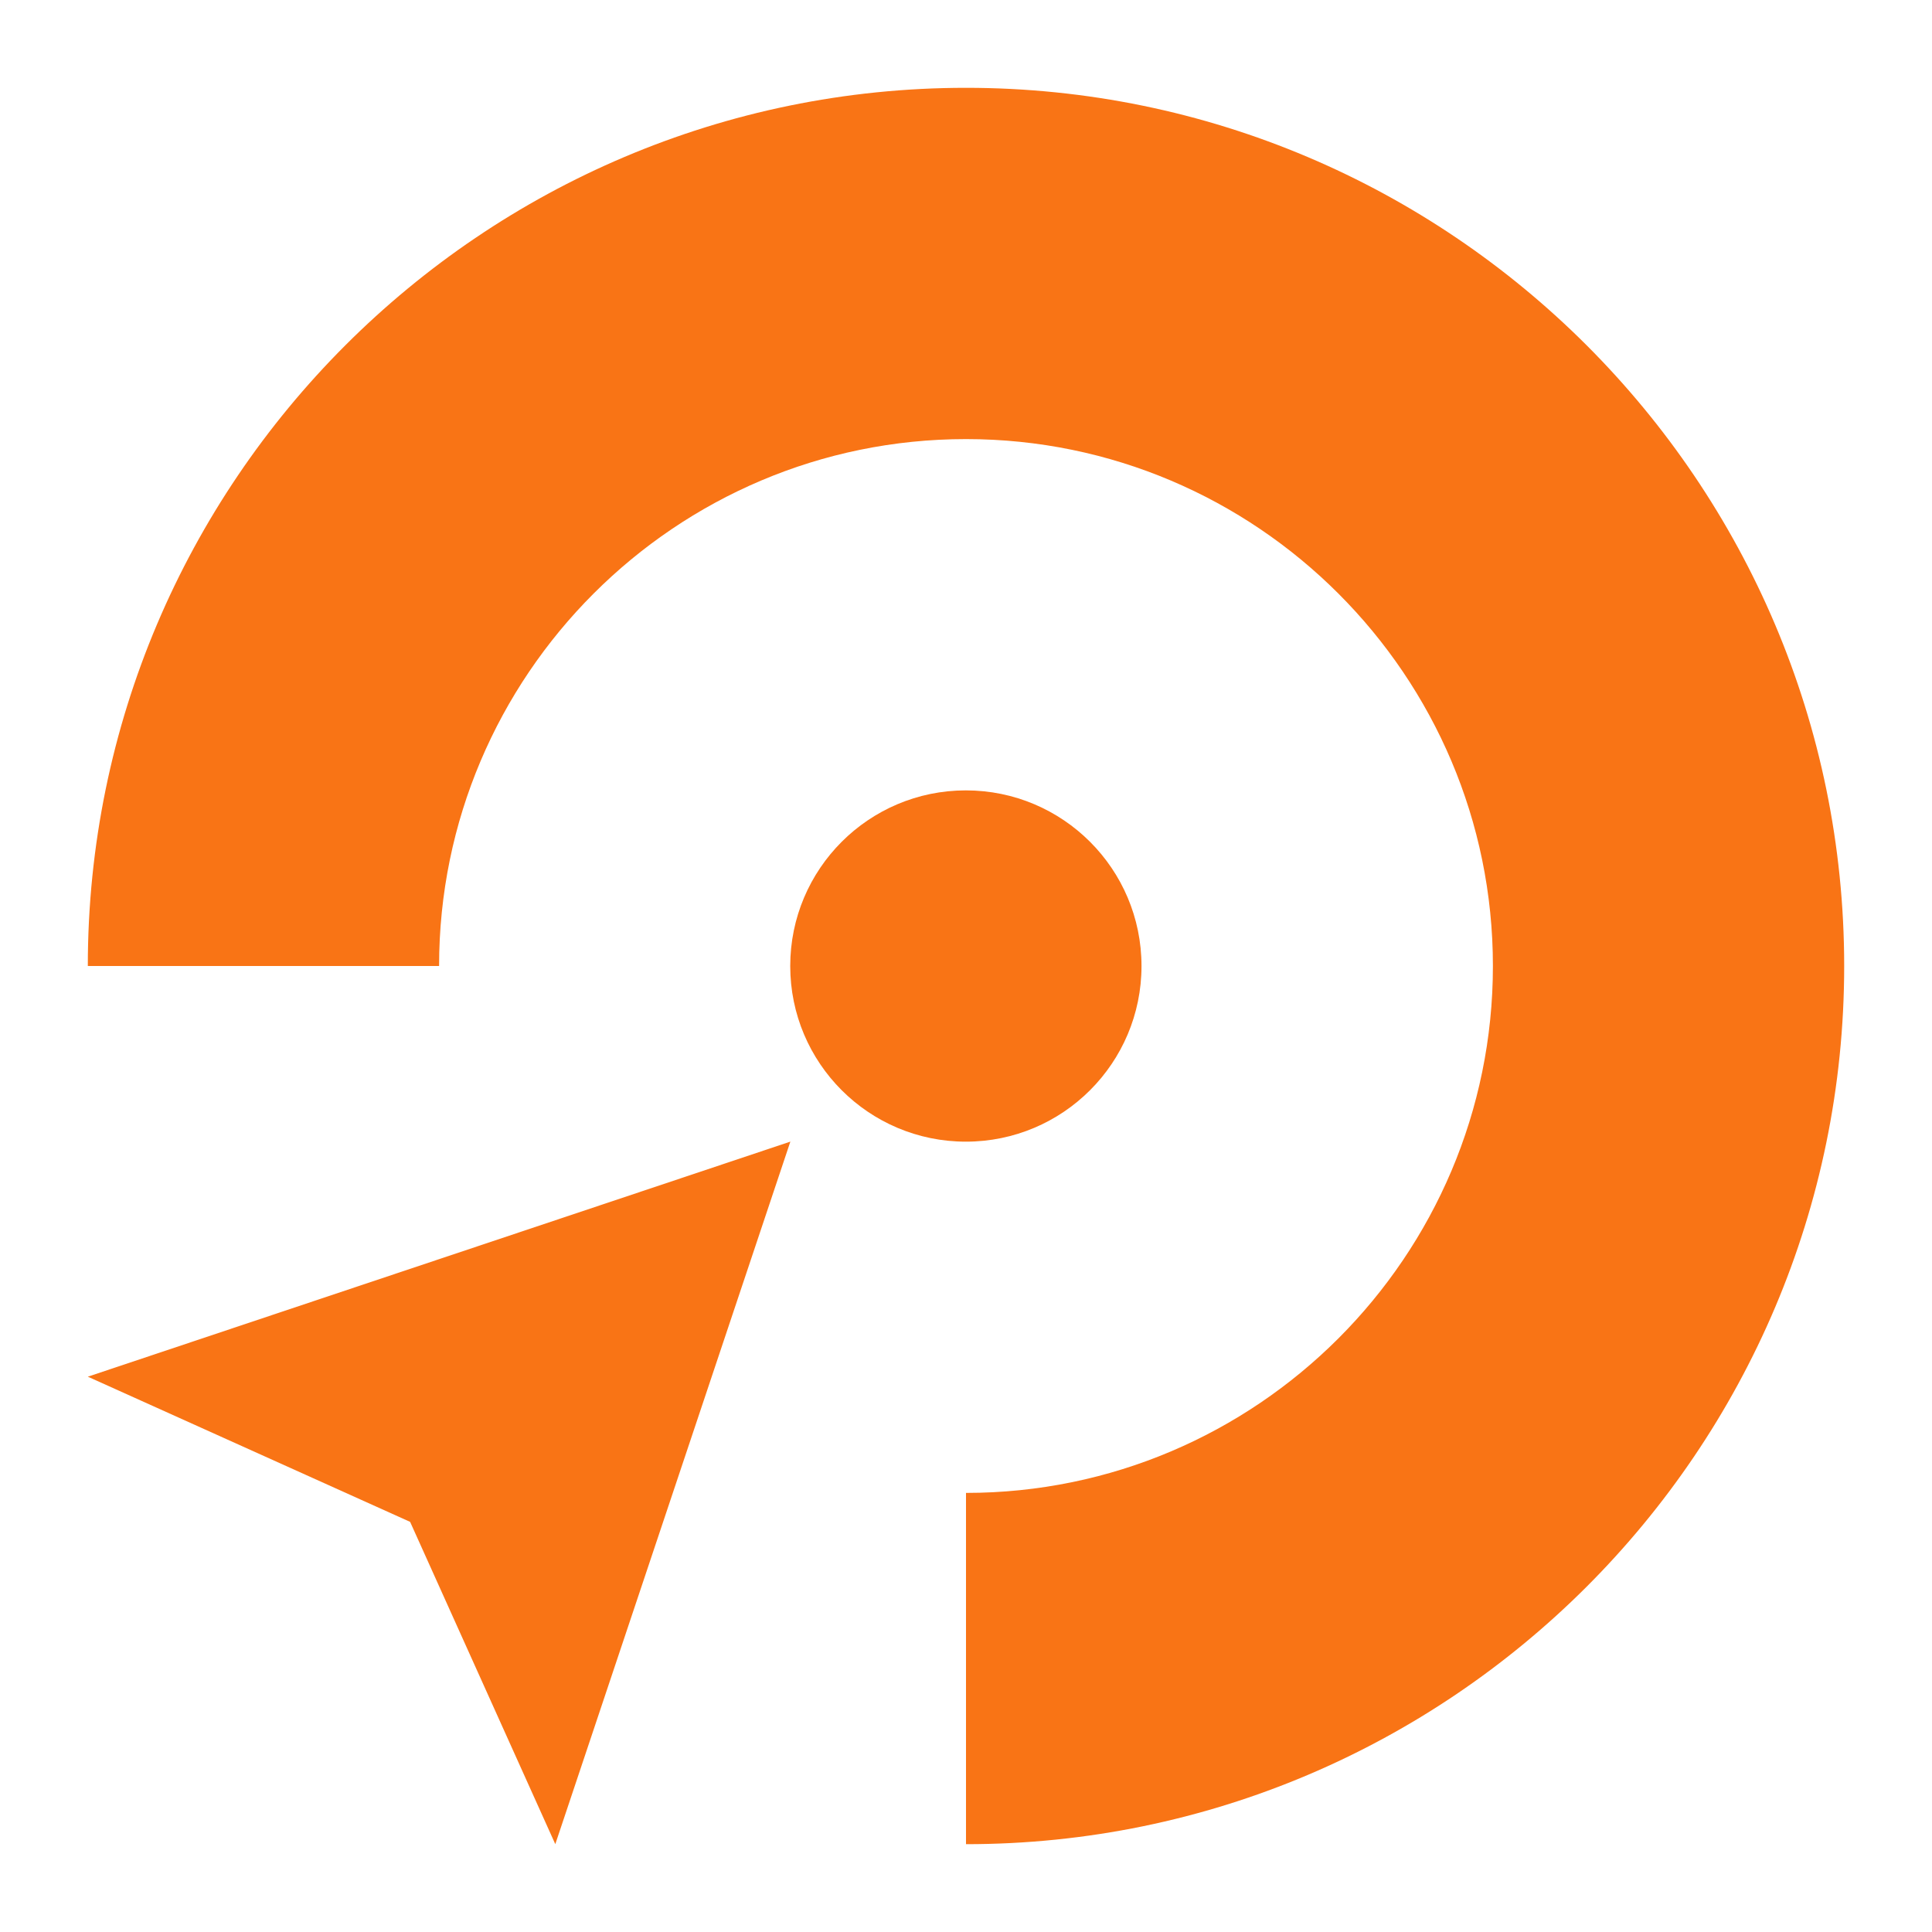 <svg width="88" height="88" viewBox="0 0 88 88" fill="none" xmlns="http://www.w3.org/2000/svg">
<path d="M51.994 44.001C51.994 39.583 48.412 36.001 43.994 36.001C39.576 36.001 35.994 39.583 35.994 44.001C35.994 48.419 39.576 52.001 43.994 52.001C48.412 52.001 51.994 48.419 51.994 44.001Z" fill="#F97415"/>
<path d="M44 84V68C57.233 68 68 57.234 68 44C68 30.766 57.234 20 44 20C30.766 20 20 30.766 20 44H4C4 21.944 21.944 4 44 4C66.056 4 84 21.944 84 44C84 66.056 66.056 84 44 84Z" fill="#F97415"/>
<path d="M36 51.999L4 62.706L18.68 69.319L25.293 83.999L36 51.999Z" fill="#F97415"/>
</svg>
